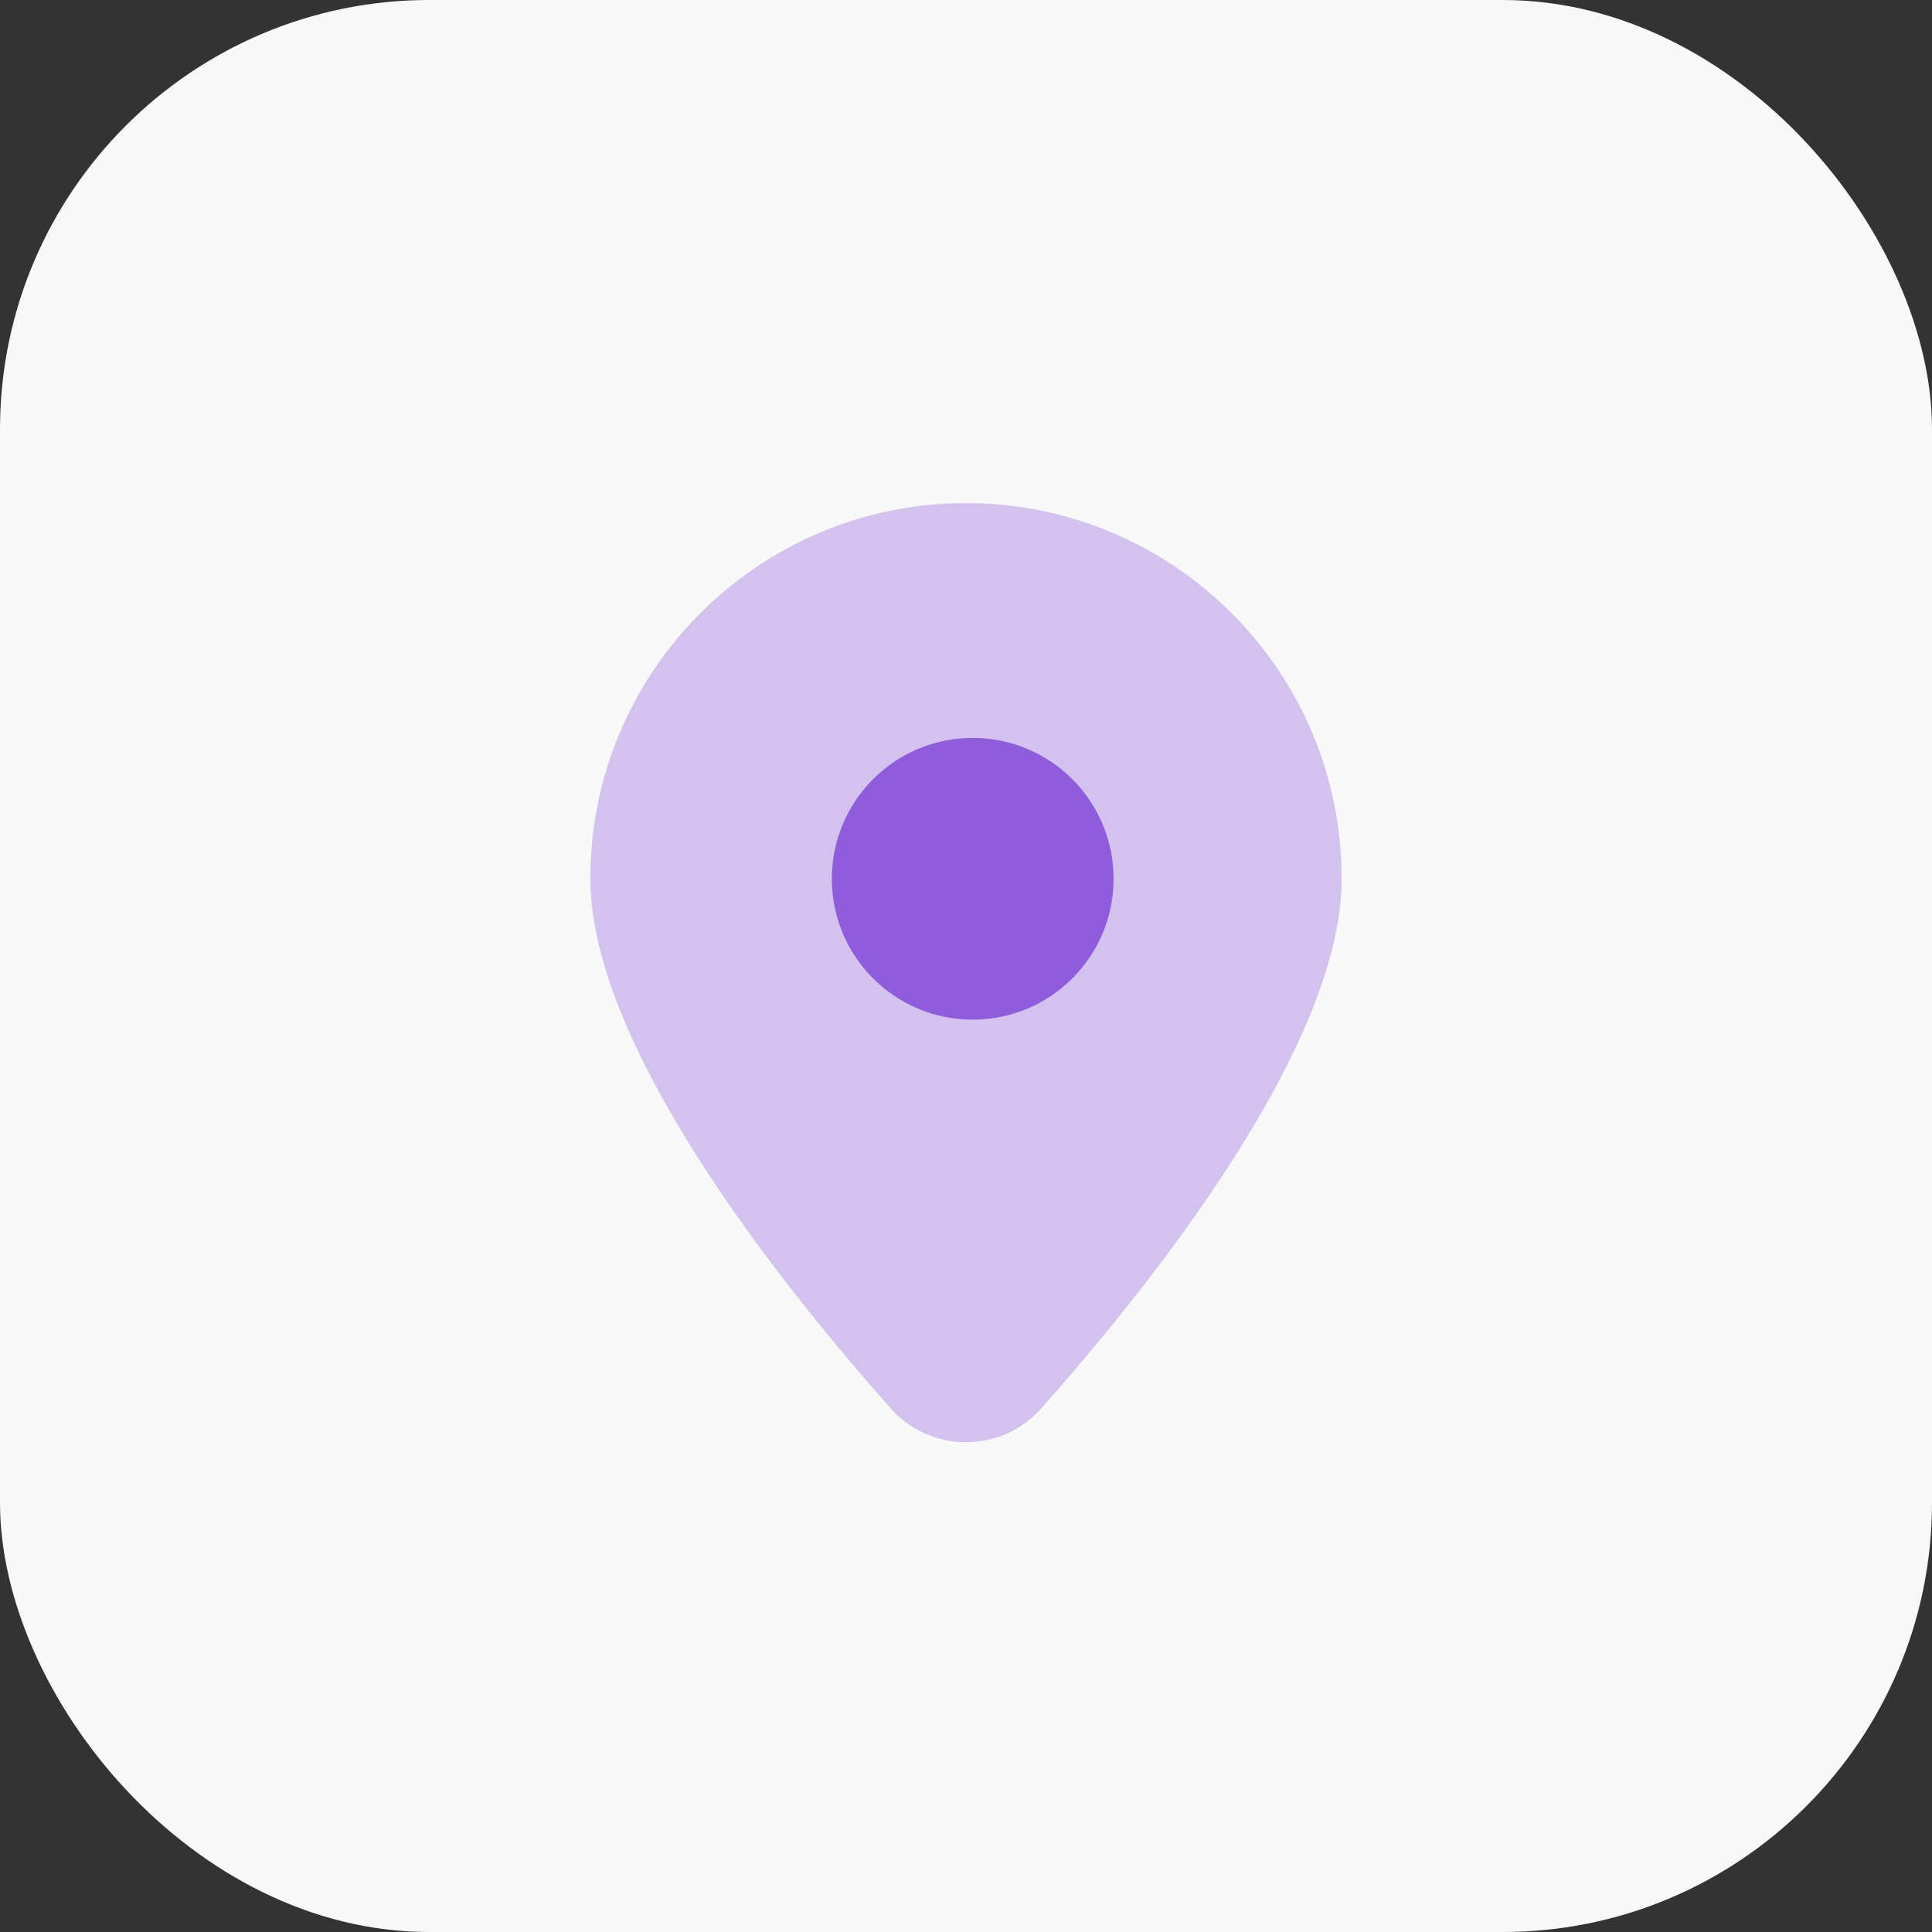<svg xmlns="http://www.w3.org/2000/svg" width="72" height="72" viewBox="0 0 72 72" fill="none"><rect x="0" y="0" width="72" height="72" fill="#333333" stroke="none"/><g clip-path="url(#clip0_730_644)"><g clip-path="url(#clip1_730_644)"><g clip-path="url(#clip2_730_644)"><path d="M72 0H0V72H72V0Z" fill="#F8F8F9"></path><path opacity="0.35" d="M22 32.75C22 25.019 28.268 18.75 36 18.75C43.731 18.75 50 25.019 50 32.75C50 38.987 42.888 47.891 38.802 52.49C37.312 54.167 34.688 54.167 33.198 52.49C29.112 47.891 22 38.987 22 32.75Z" fill="#8F5CDB"></path><path d="M36.25 38C39.15 38 41.5 35.65 41.5 32.75C41.5 29.851 39.15 27.5 36.25 27.5C33.35 27.5 31 29.851 31 32.75C31 35.65 33.35 38 36.25 38Z" fill="#8F5CDB"></path></g></g></g><defs><clipPath id="clip0_730_644"><rect width="72" height="72" rx="16" fill="white"></rect></clipPath><clipPath id="clip1_730_644"><rect width="72" height="72" fill="white"></rect></clipPath><clipPath id="clip2_730_644"><rect width="72" height="72" fill="white"></rect></clipPath></defs></svg>